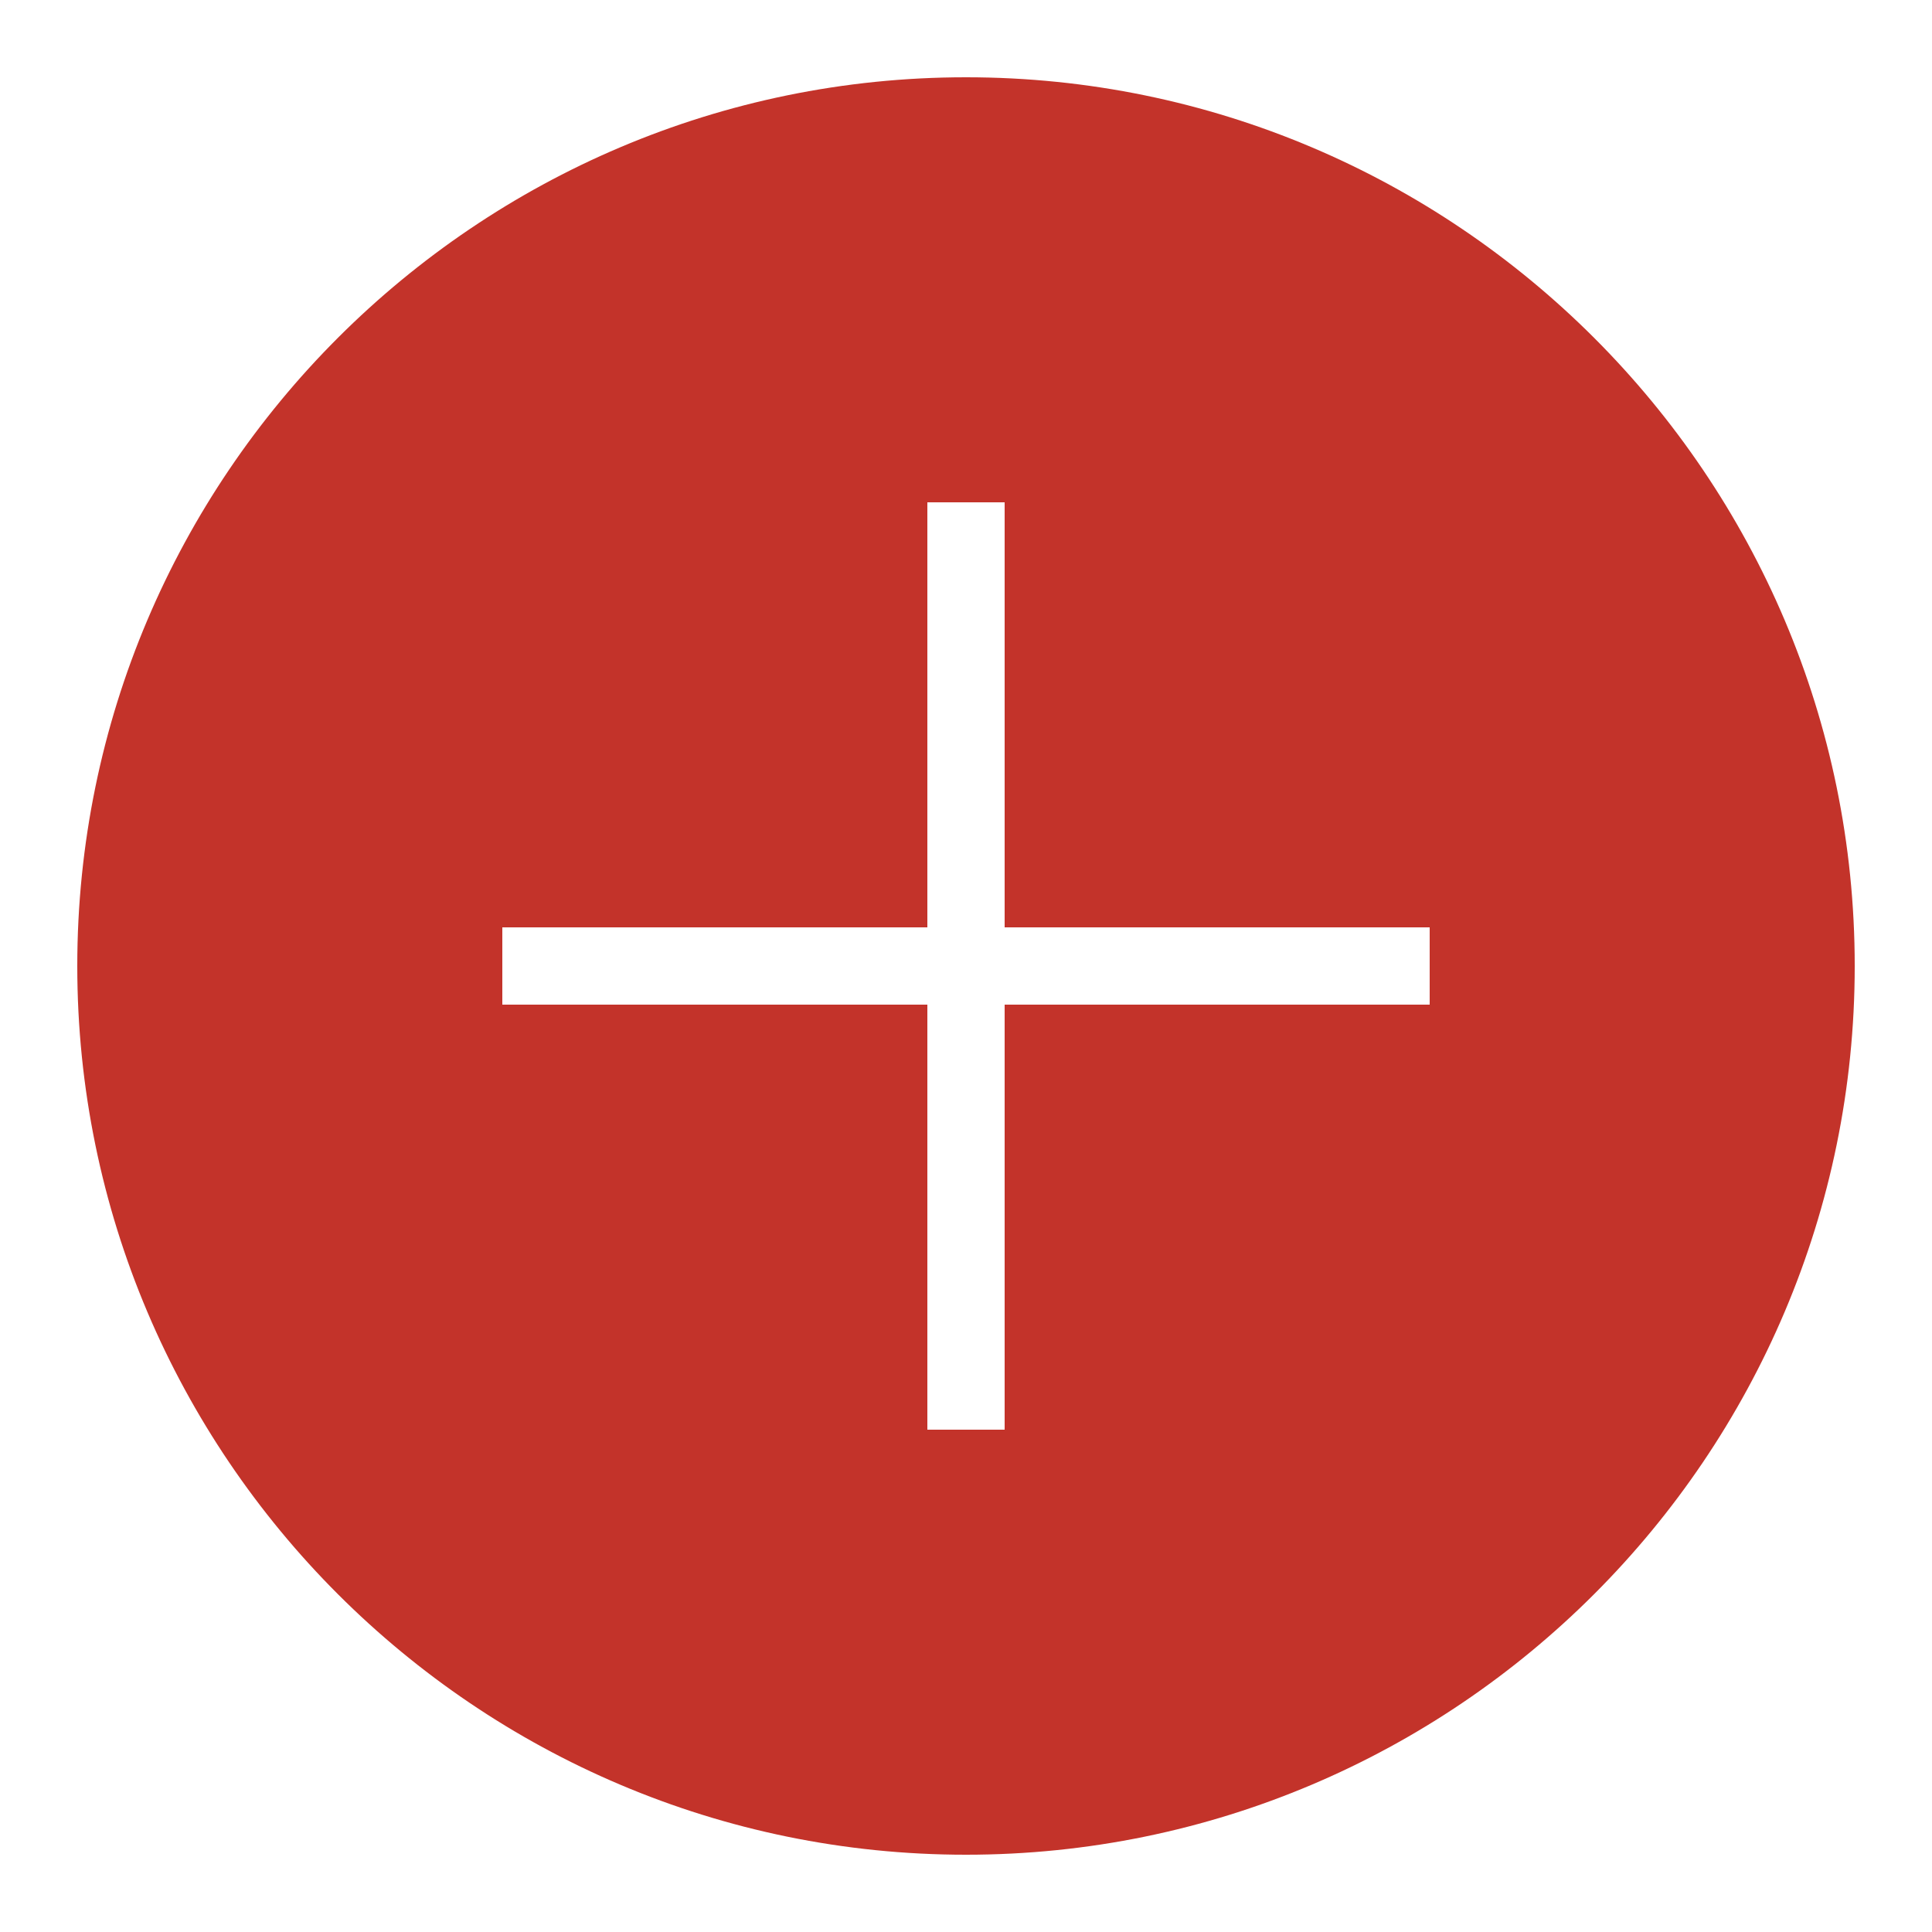 <svg xmlns="http://www.w3.org/2000/svg" viewBox="0 0 50 50">
  <path d="M25,2C12.317,2,2,12.317,2,25s10.317,23,23,23s23-10.317,23-23S37.683,2,25,2z M37,26H26v11h-2V26H13v-2h11V13h2v11h11V26z" fill="#C3332A" />
</svg>